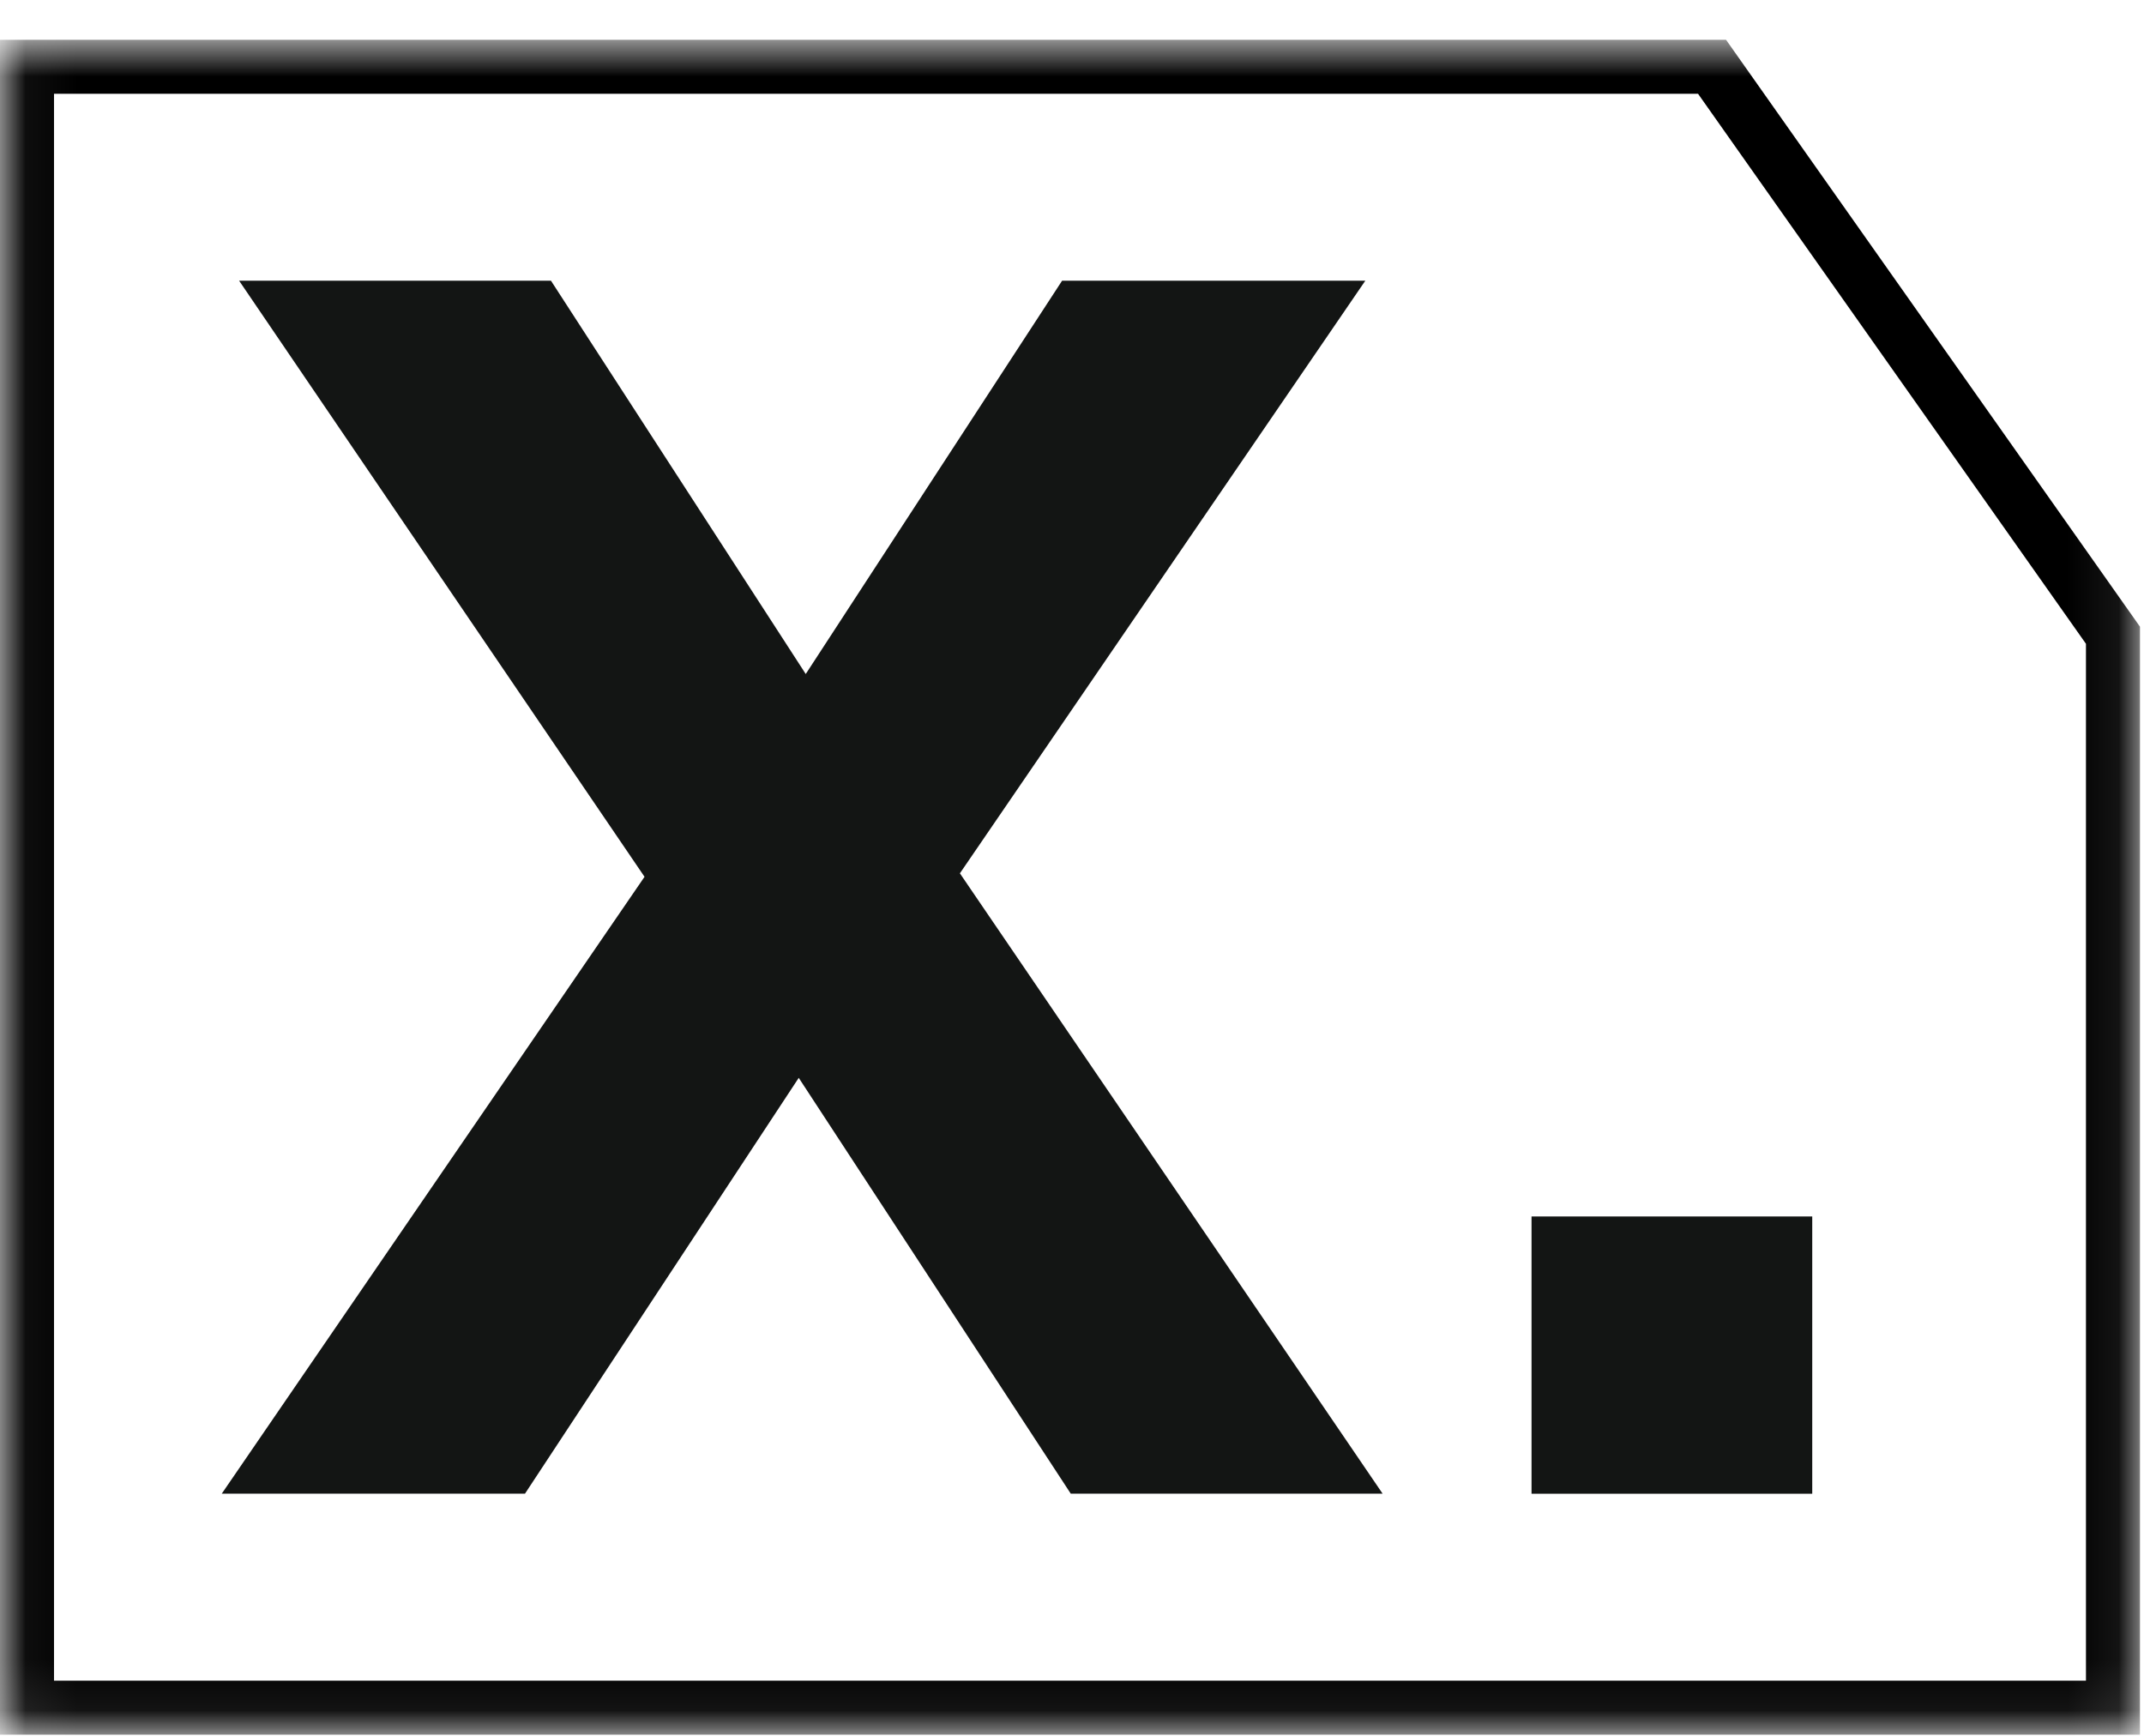 <?xml version="1.0" encoding="UTF-8"?>
<svg xmlns="http://www.w3.org/2000/svg" xmlns:xlink="http://www.w3.org/1999/xlink" width="42px" height="34px" viewBox="0 0 42 34" version="1.1">
  <title>Lexian Logo Web</title>
  <desc>Created with Sketch.</desc>
  <defs>
    <polygon id="path-1" points="0.055 0.779 41.921 0.779 41.921 33.922 0.055 33.922"></polygon>
  </defs>
  <g id="Page-1" stroke="none" stroke-width="1" fill="none" fill-rule="evenodd">
    <g id="Lexian-Logo-Web">
      <polyline id="Fill-1" fill="#131514" points="26.746 5.498 20.806 5.498 15.784 13.202 10.793 5.498 4.684 5.498 12.626 17.174 4.344 29.257 10.284 29.257 15.647 21.112 20.976 29.257 27.085 29.257 18.804 17.106 26.746 5.498"></polyline>
      <g id="Group-5">
        <mask id="mask-2" fill="white">
          <use xlink:href="#path-1"></use>
        </mask>
        <g id="Clip-3"></g>
        <polygon id="Fill-2" fill="#131514" mask="url(#mask-2)" points="30.002 29.258 35.501 29.258 35.501 23.827 30.002 23.827"></polygon>
        <path d="M1.058,32.919 L40.863,32.919 L40.863,12.61 L33.264,1.837 L1.058,1.837 L1.058,32.919 Z M41.921,33.977 L0,33.977 L0,0.779 L33.812,0.779 L41.921,12.275 L41.921,33.977 L41.921,33.977 Z" id="Fill-4" fill="#000000" mask="url(#mask-2)"></path>
      </g>
    </g>
    <g id="Lexian-X.-Logo"></g>
  </g>
</svg>

